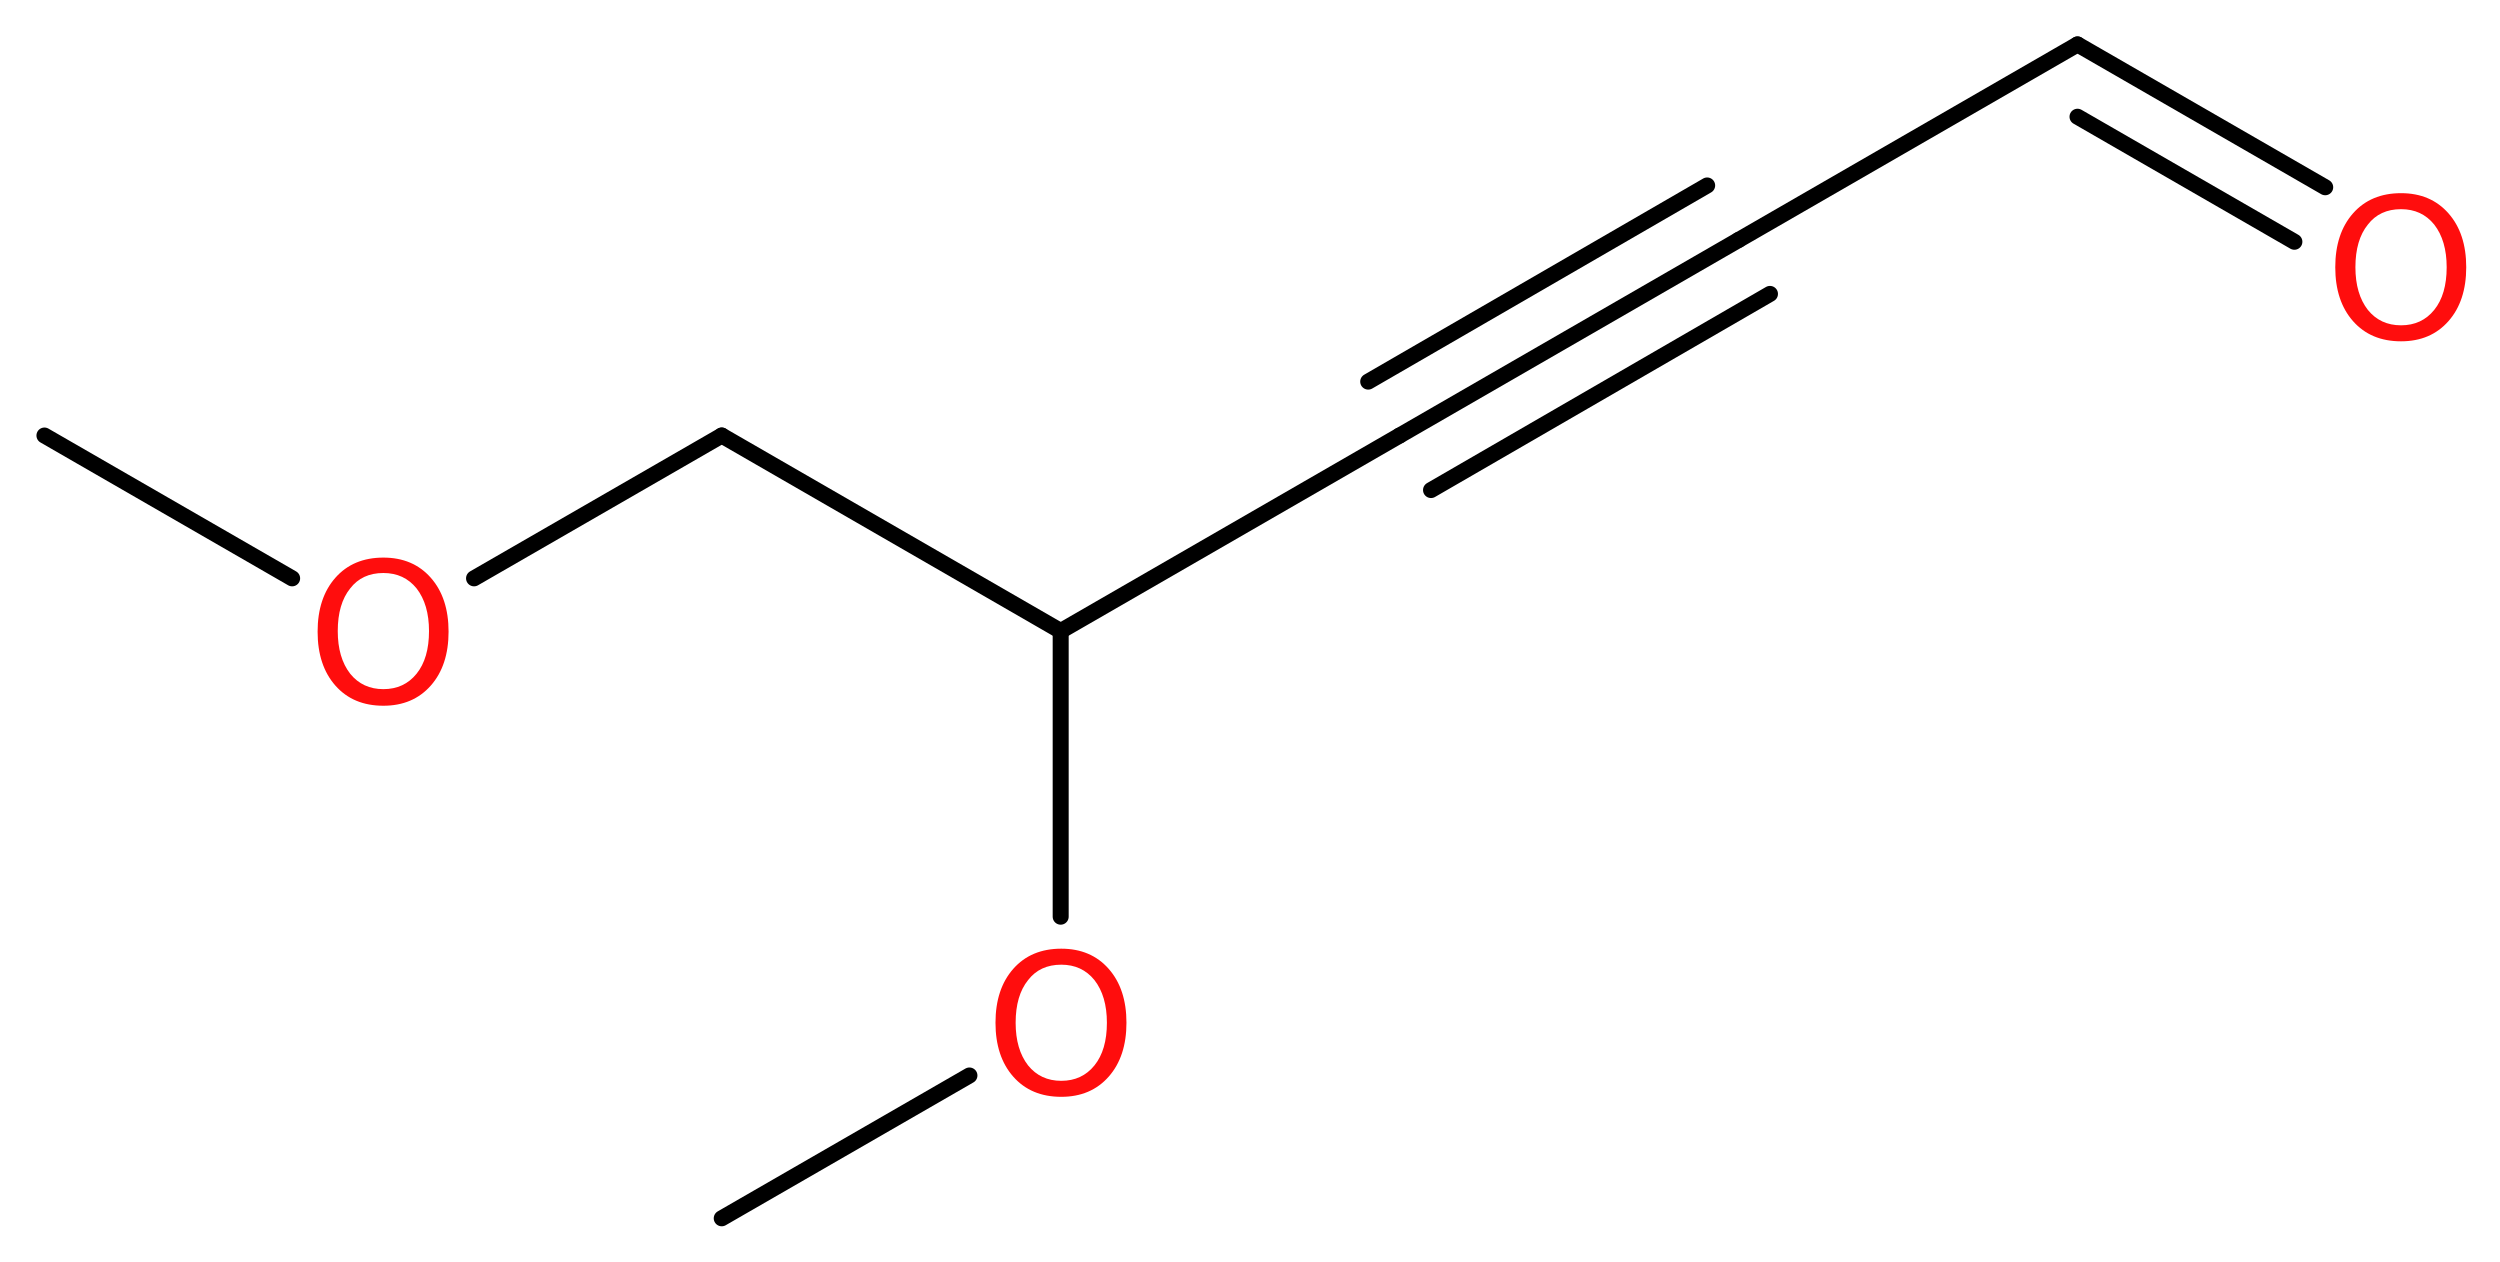 <?xml version='1.0' encoding='UTF-8'?>
<!DOCTYPE svg PUBLIC "-//W3C//DTD SVG 1.1//EN" "http://www.w3.org/Graphics/SVG/1.1/DTD/svg11.dtd">
<svg version='1.2' xmlns='http://www.w3.org/2000/svg' xmlns:xlink='http://www.w3.org/1999/xlink' width='42.19mm' height='21.3mm' viewBox='0 0 42.19 21.3'>
  <desc>Generated by the Chemistry Development Kit (http://github.com/cdk)</desc>
  <g stroke-linecap='round' stroke-linejoin='round' stroke='#000000' stroke-width='.27' fill='#FF0D0D'>
    <rect x='.0' y='.0' width='43.0' height='22.0' fill='#FFFFFF' stroke='none'/>
    <g id='mol1' class='mol'>
      <line id='mol1bnd1' class='bond' x1='.75' y1='7.35' x2='4.93' y2='9.76'/>
      <line id='mol1bnd2' class='bond' x1='8.0' y1='9.76' x2='12.18' y2='7.35'/>
      <line id='mol1bnd3' class='bond' x1='12.18' y1='7.35' x2='17.9' y2='10.65'/>
      <line id='mol1bnd4' class='bond' x1='17.9' y1='10.65' x2='23.62' y2='7.35'/>
      <g id='mol1bnd5' class='bond'>
        <line x1='23.62' y1='7.35' x2='29.34' y2='4.05'/>
        <line x1='23.09' y1='6.44' x2='28.81' y2='3.13'/>
        <line x1='24.15' y1='8.27' x2='29.87' y2='4.96'/>
      </g>
      <line id='mol1bnd6' class='bond' x1='29.34' y1='4.05' x2='35.06' y2='.75'/>
      <g id='mol1bnd7' class='bond'>
        <line x1='35.06' y1='.75' x2='39.24' y2='3.16'/>
        <line x1='35.06' y1='1.97' x2='38.72' y2='4.08'/>
      </g>
      <line id='mol1bnd8' class='bond' x1='17.9' y1='10.65' x2='17.9' y2='15.47'/>
      <line id='mol1bnd9' class='bond' x1='16.36' y1='18.15' x2='12.18' y2='20.56'/>
      <path id='mol1atm2' class='atom' d='M6.47 9.67q-.36 .0 -.56 .26q-.21 .26 -.21 .72q.0 .45 .21 .72q.21 .26 .56 .26q.35 .0 .56 -.26q.21 -.26 .21 -.72q.0 -.45 -.21 -.72q-.21 -.26 -.56 -.26zM6.47 9.41q.5 .0 .8 .34q.3 .34 .3 .91q.0 .57 -.3 .91q-.3 .34 -.8 .34q-.51 .0 -.81 -.34q-.3 -.34 -.3 -.91q.0 -.57 .3 -.91q.3 -.34 .81 -.34z' stroke='none'/>
      <path id='mol1atm8' class='atom' d='M40.52 3.53q-.36 .0 -.56 .26q-.21 .26 -.21 .72q.0 .45 .21 .72q.21 .26 .56 .26q.35 .0 .56 -.26q.21 -.26 .21 -.72q.0 -.45 -.21 -.72q-.21 -.26 -.56 -.26zM40.52 3.26q.5 .0 .8 .34q.3 .34 .3 .91q.0 .57 -.3 .91q-.3 .34 -.8 .34q-.51 .0 -.81 -.34q-.3 -.34 -.3 -.91q.0 -.57 .3 -.91q.3 -.34 .81 -.34z' stroke='none'/>
      <path id='mol1atm9' class='atom' d='M17.91 16.28q-.36 .0 -.56 .26q-.21 .26 -.21 .72q.0 .45 .21 .72q.21 .26 .56 .26q.35 .0 .56 -.26q.21 -.26 .21 -.72q.0 -.45 -.21 -.72q-.21 -.26 -.56 -.26zM17.91 16.01q.5 .0 .8 .34q.3 .34 .3 .91q.0 .57 -.3 .91q-.3 .34 -.8 .34q-.51 .0 -.81 -.34q-.3 -.34 -.3 -.91q.0 -.57 .3 -.91q.3 -.34 .81 -.34z' stroke='none'/>
    </g>
  </g>
</svg>
